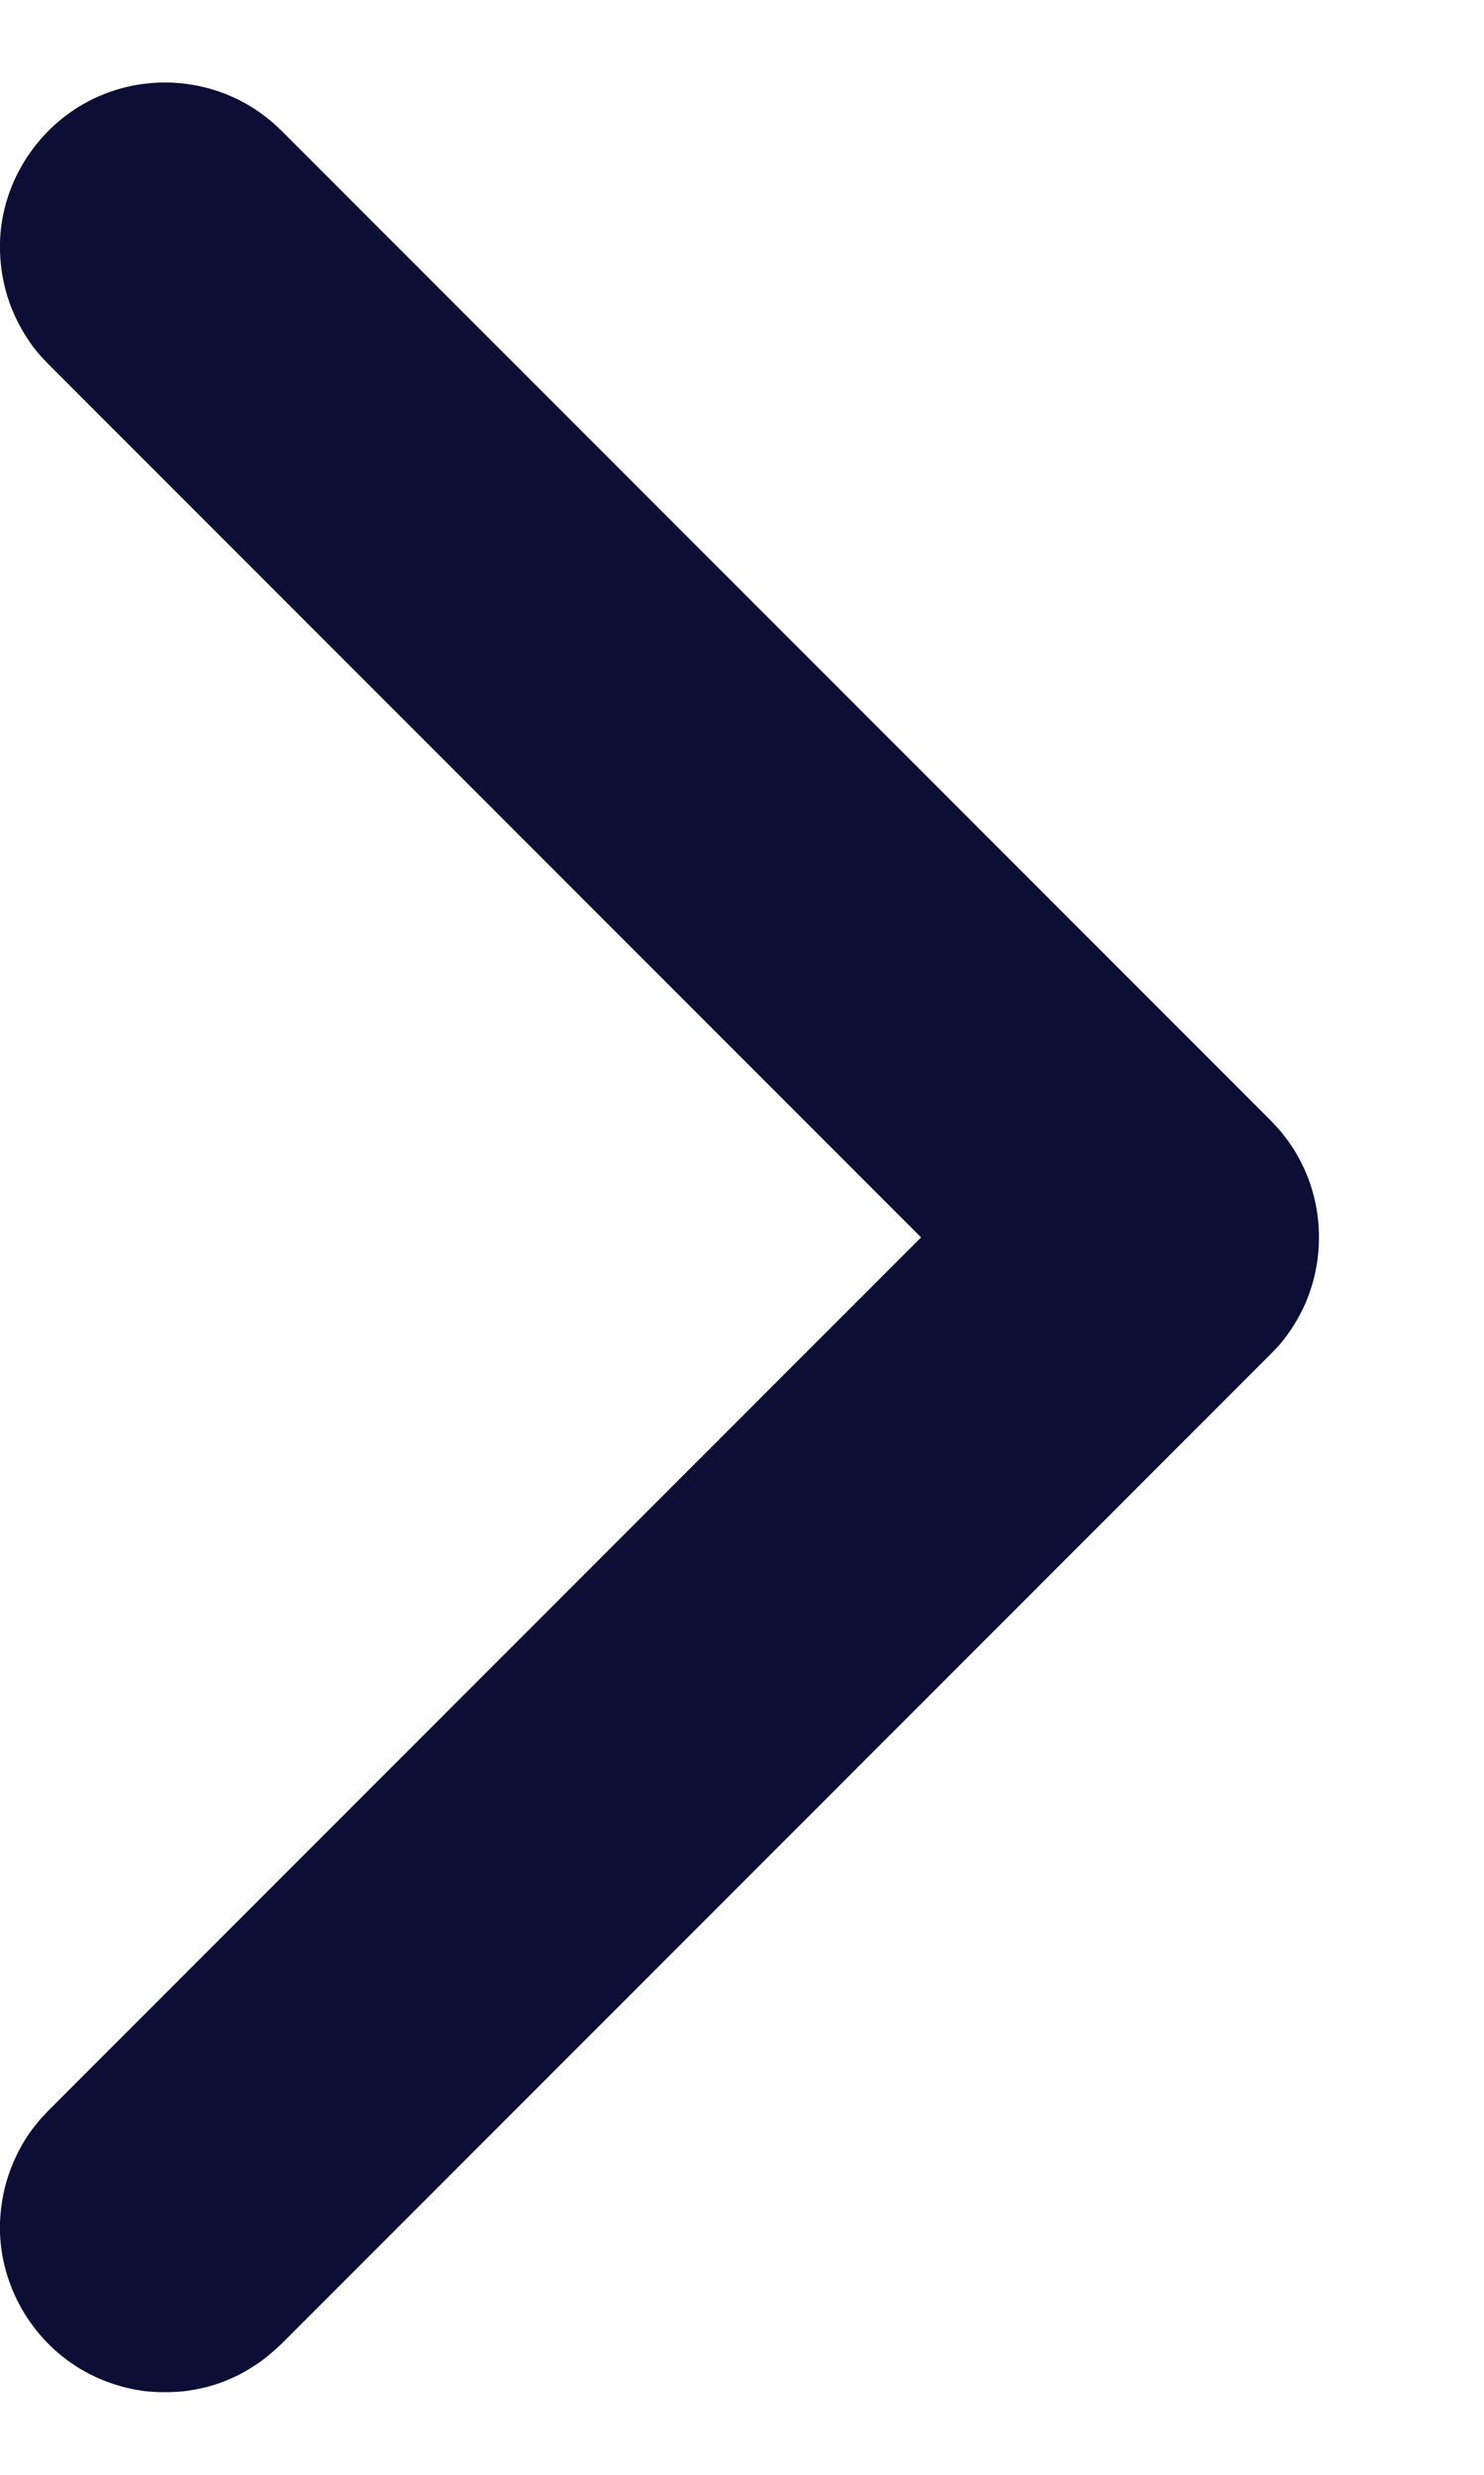 <svg width="6" height="10" viewBox="0 0 6 10" fill="none" xmlns="http://www.w3.org/2000/svg">
<path fill-rule="evenodd" clip-rule="evenodd" d="M0.689 9.666C0.73 9.664 0.74 9.664 0.78 9.657C0.87 9.642 0.956 9.608 1.032 9.557C1.071 9.532 1.104 9.503 1.138 9.471L5.138 5.471C5.166 5.442 5.174 5.435 5.198 5.403C5.226 5.366 5.249 5.327 5.269 5.286C5.354 5.106 5.354 4.893 5.269 4.714C5.249 4.672 5.226 4.633 5.198 4.597C5.174 4.565 5.166 4.558 5.138 4.528L1.138 0.528C1.109 0.501 1.102 0.493 1.069 0.468C0.985 0.404 0.885 0.361 0.78 0.343C0.705 0.33 0.628 0.33 0.553 0.343C0.494 0.353 0.435 0.372 0.38 0.398C0.172 0.497 0.027 0.702 0.003 0.931C-0.006 1.022 0.004 1.115 0.031 1.201C0.054 1.274 0.09 1.342 0.135 1.403C0.16 1.435 0.168 1.442 0.195 1.471L3.724 5L0.195 8.529L0.164 8.562C0.139 8.593 0.131 8.601 0.109 8.634C0.068 8.698 0.037 8.768 0.019 8.842C0.005 8.901 -0.002 8.962 0 9.023C0.008 9.253 0.139 9.468 0.34 9.581C0.406 9.618 0.479 9.644 0.553 9.657C0.593 9.664 0.604 9.664 0.644 9.666C0.659 9.666 0.674 9.666 0.689 9.666Z" fill="#0D0E36"/>
</svg>
